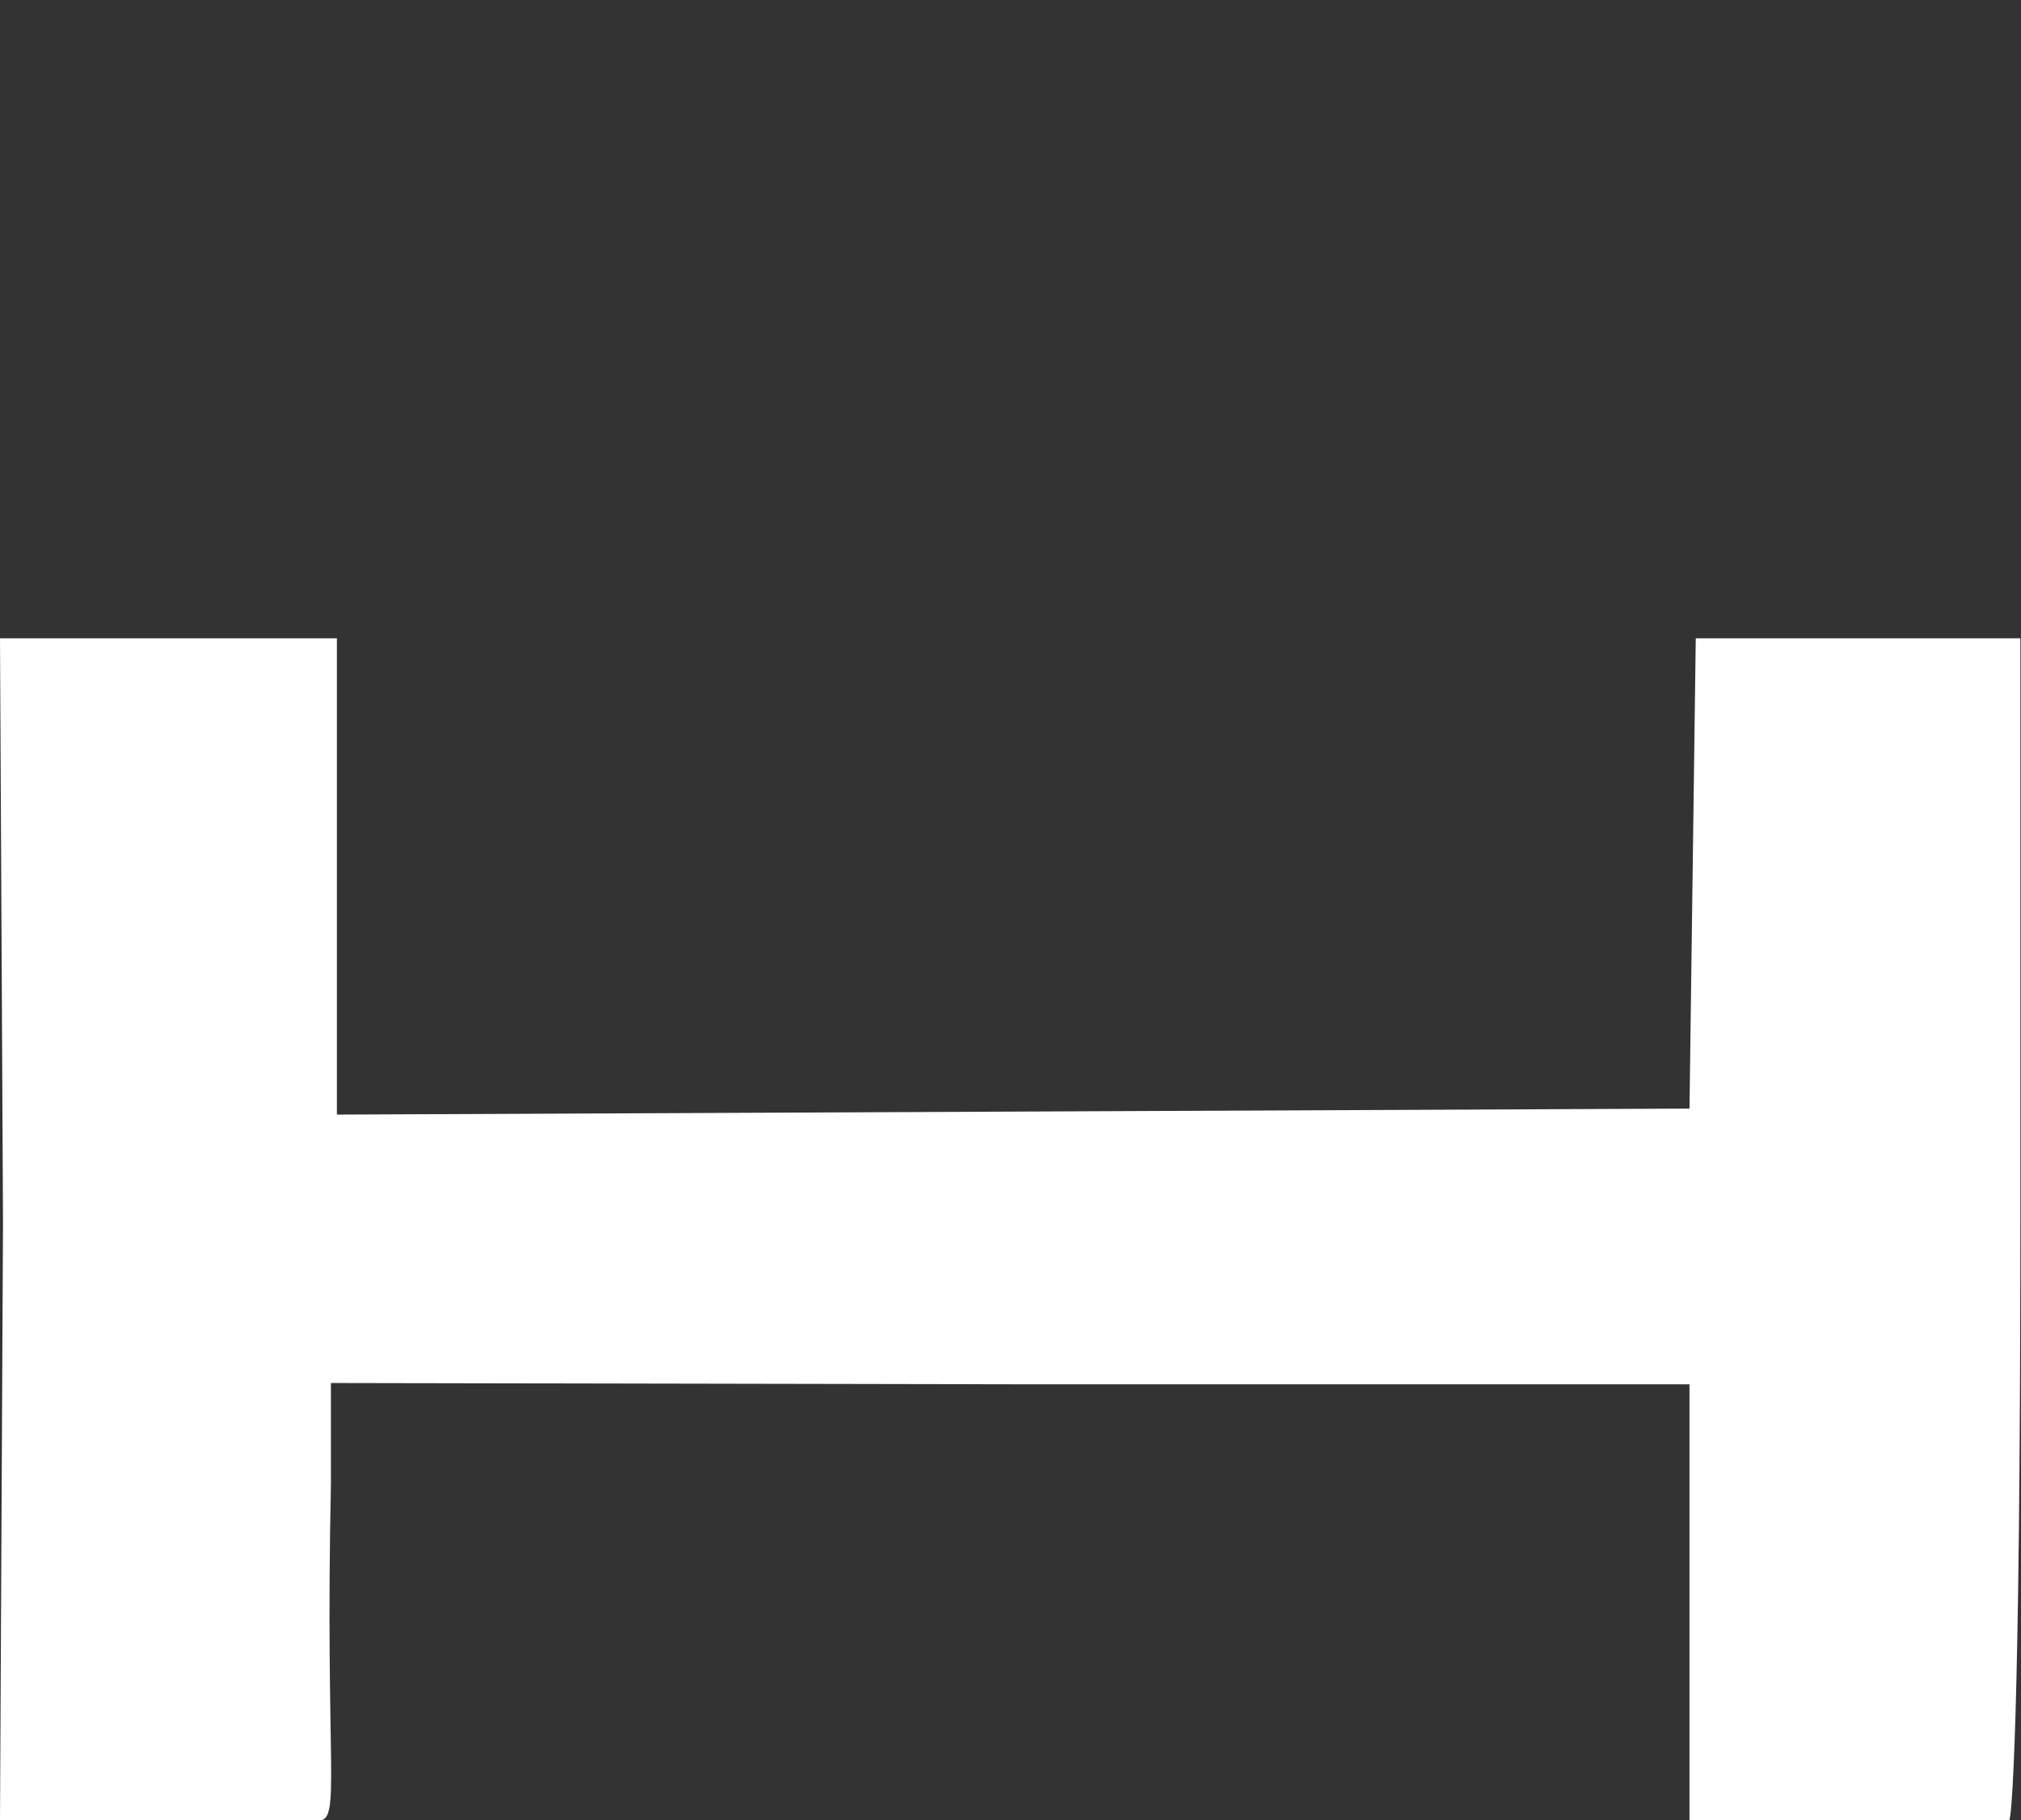 <svg width="171" height="154" viewBox="0 0 171 154" fill="none" xmlns="http://www.w3.org/2000/svg">
<rect x="0" y="0" width="171" height="154" fill="#333333" stroke="none"/>
<path d="M0 154L0.254 103.363L0 54H14.253H28.506V74.146V94.292L85.728 94.039L142.95 93.785L143.216 73.893L143.481 54H157.214H170.946V103.012C170.946 146.799 170.175 154 170 154H155.5H142.95V135.5V117.108H85.728L28 117V125.5C27.5 149.5 28.862 154 27 154H13.5H0Z" fill="white"/>
</svg>
